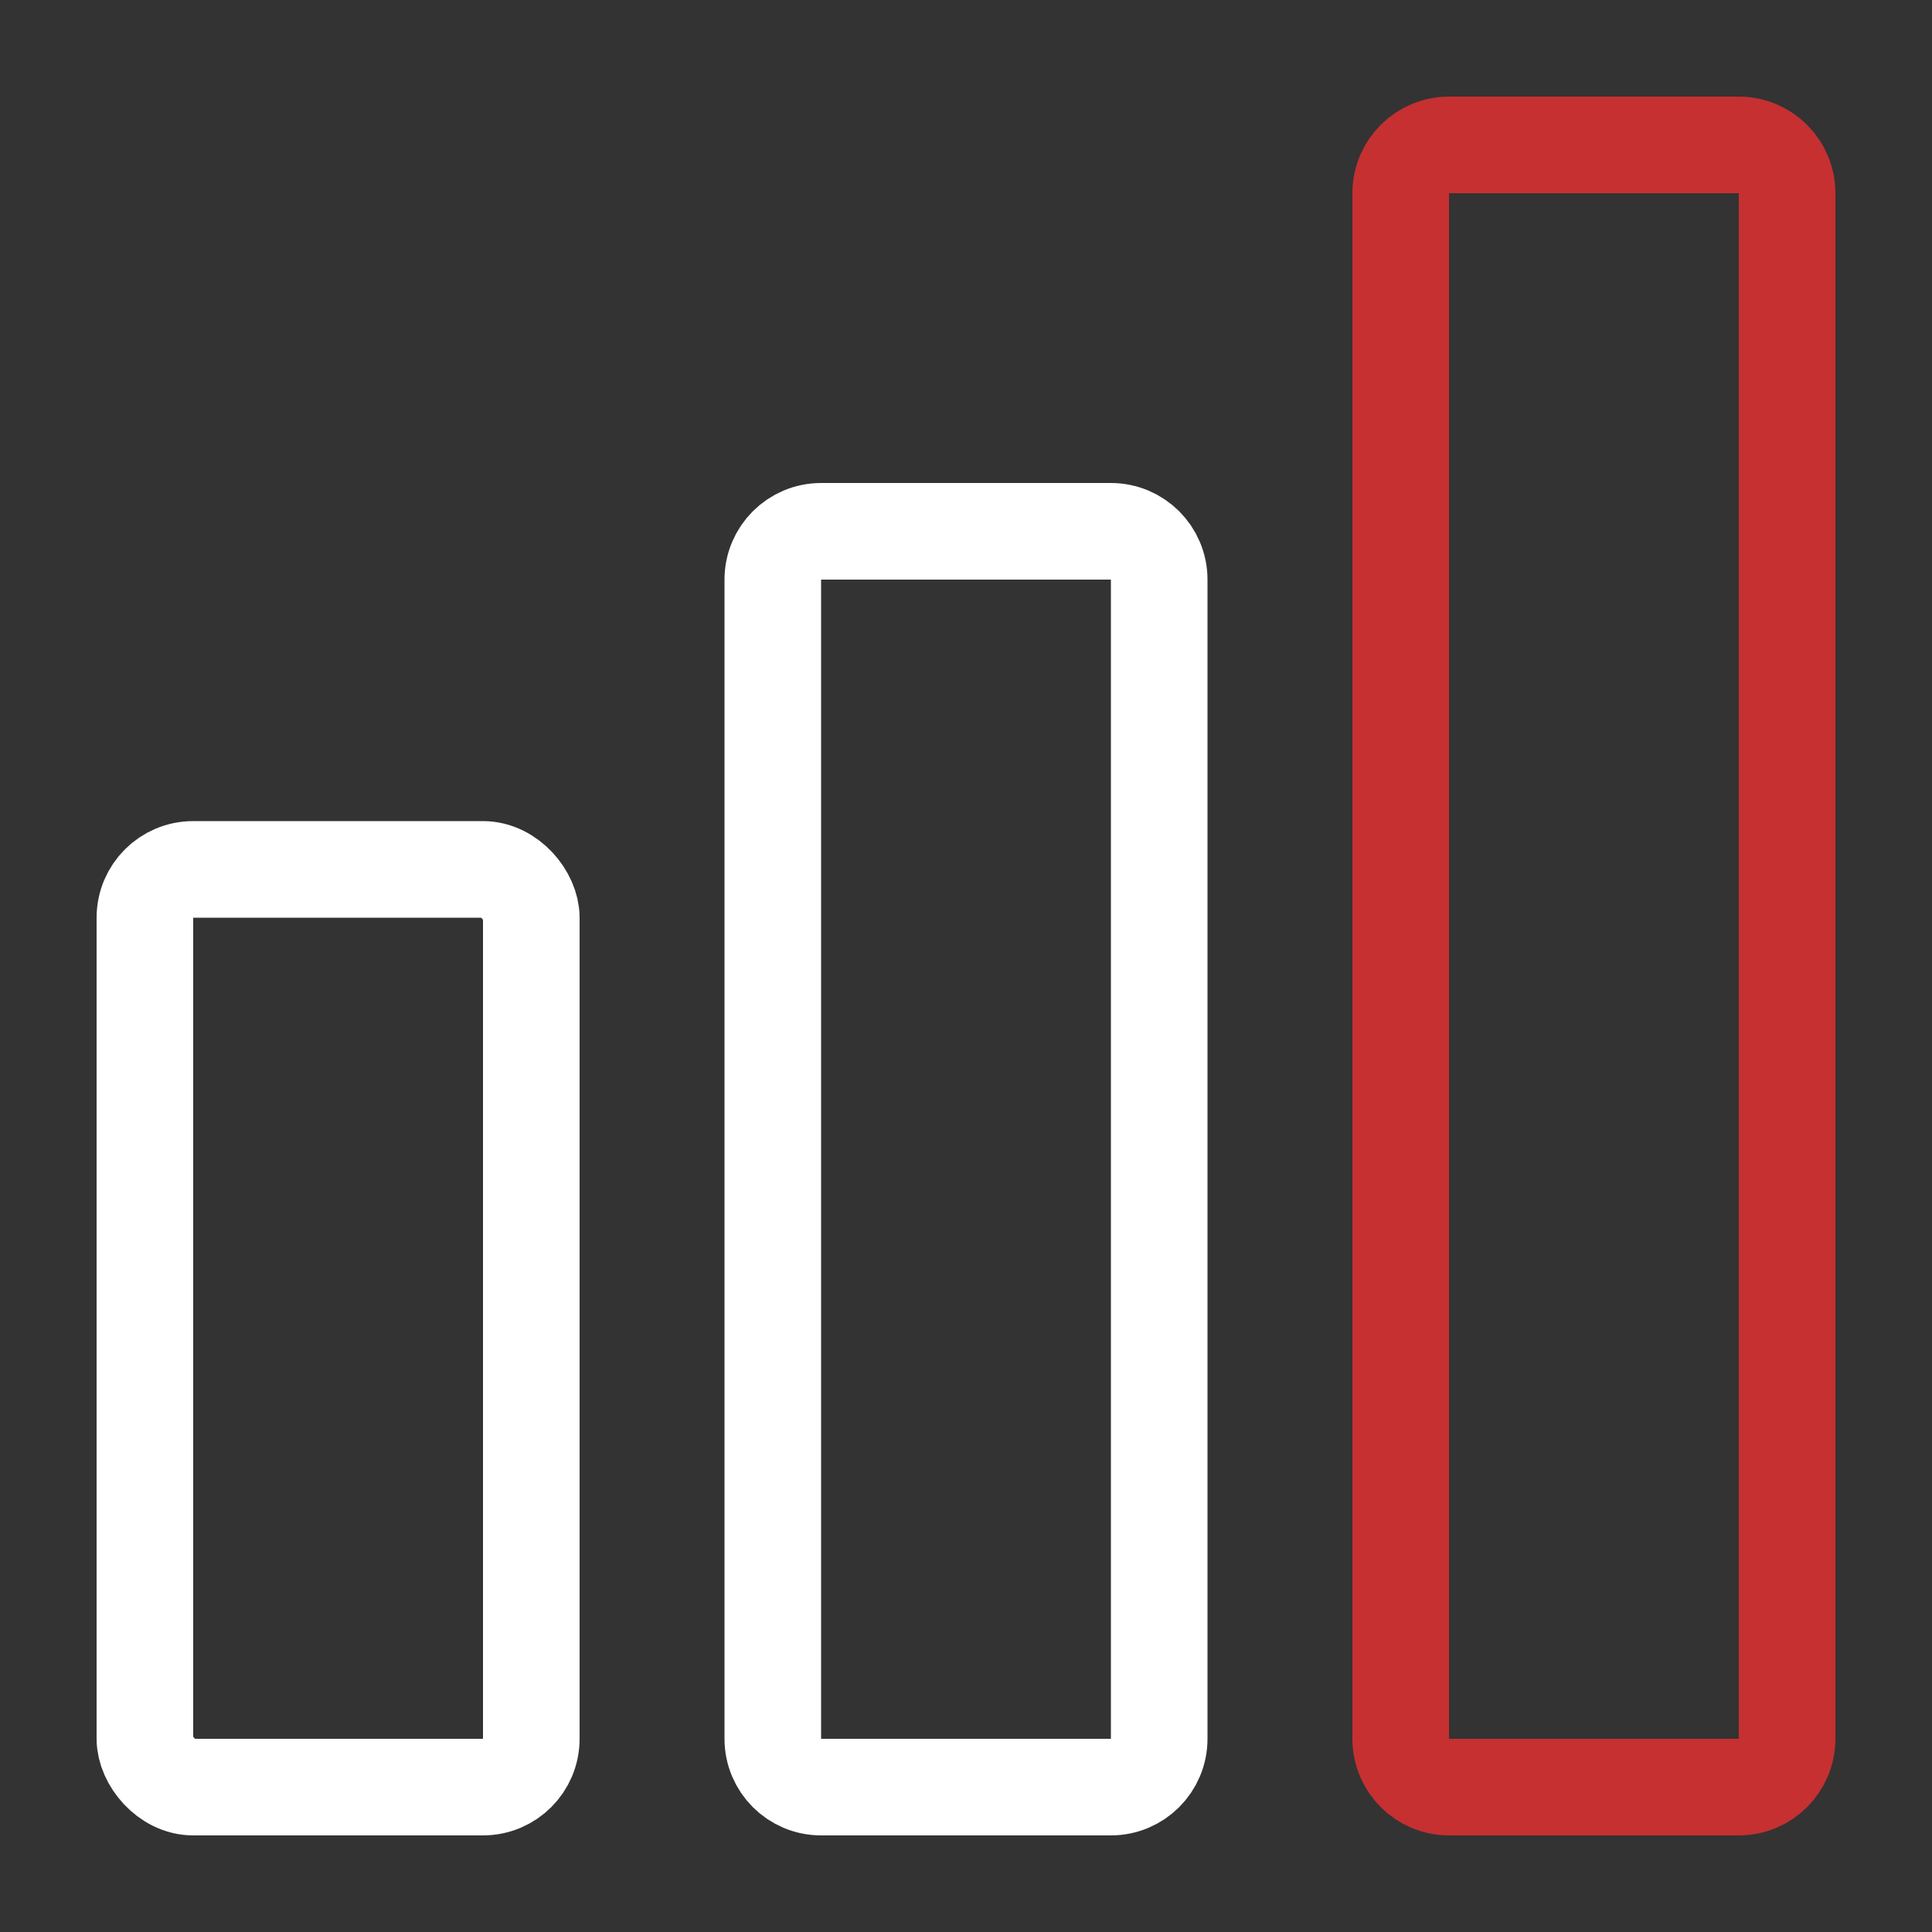 <svg xmlns="http://www.w3.org/2000/svg" width="40" height="40" viewBox="0 0 40 40" fill="none"><rect x="0" y="0" width="40" height="40" fill="#333333" stroke="none"/><rect x="3" y="18" width="8" height="19" rx="1" stroke="white" stroke-width="2"></rect><path d="M16 12C16 11.448 16.448 11 17 11H23C23.552 11 24 11.448 24 12V36C24 36.552 23.552 37 23 37H17C16.448 37 16 36.552 16 36V12Z" stroke="white" stroke-width="2"></path><path d="M29 4C29 3.448 29.448 3 30 3H36C36.552 3 37 3.448 37 4V36C37 36.552 36.552 37 36 37H30C29.448 37 29 36.552 29 36V4Z" stroke="#C63031" stroke-width="2"></path></svg>
